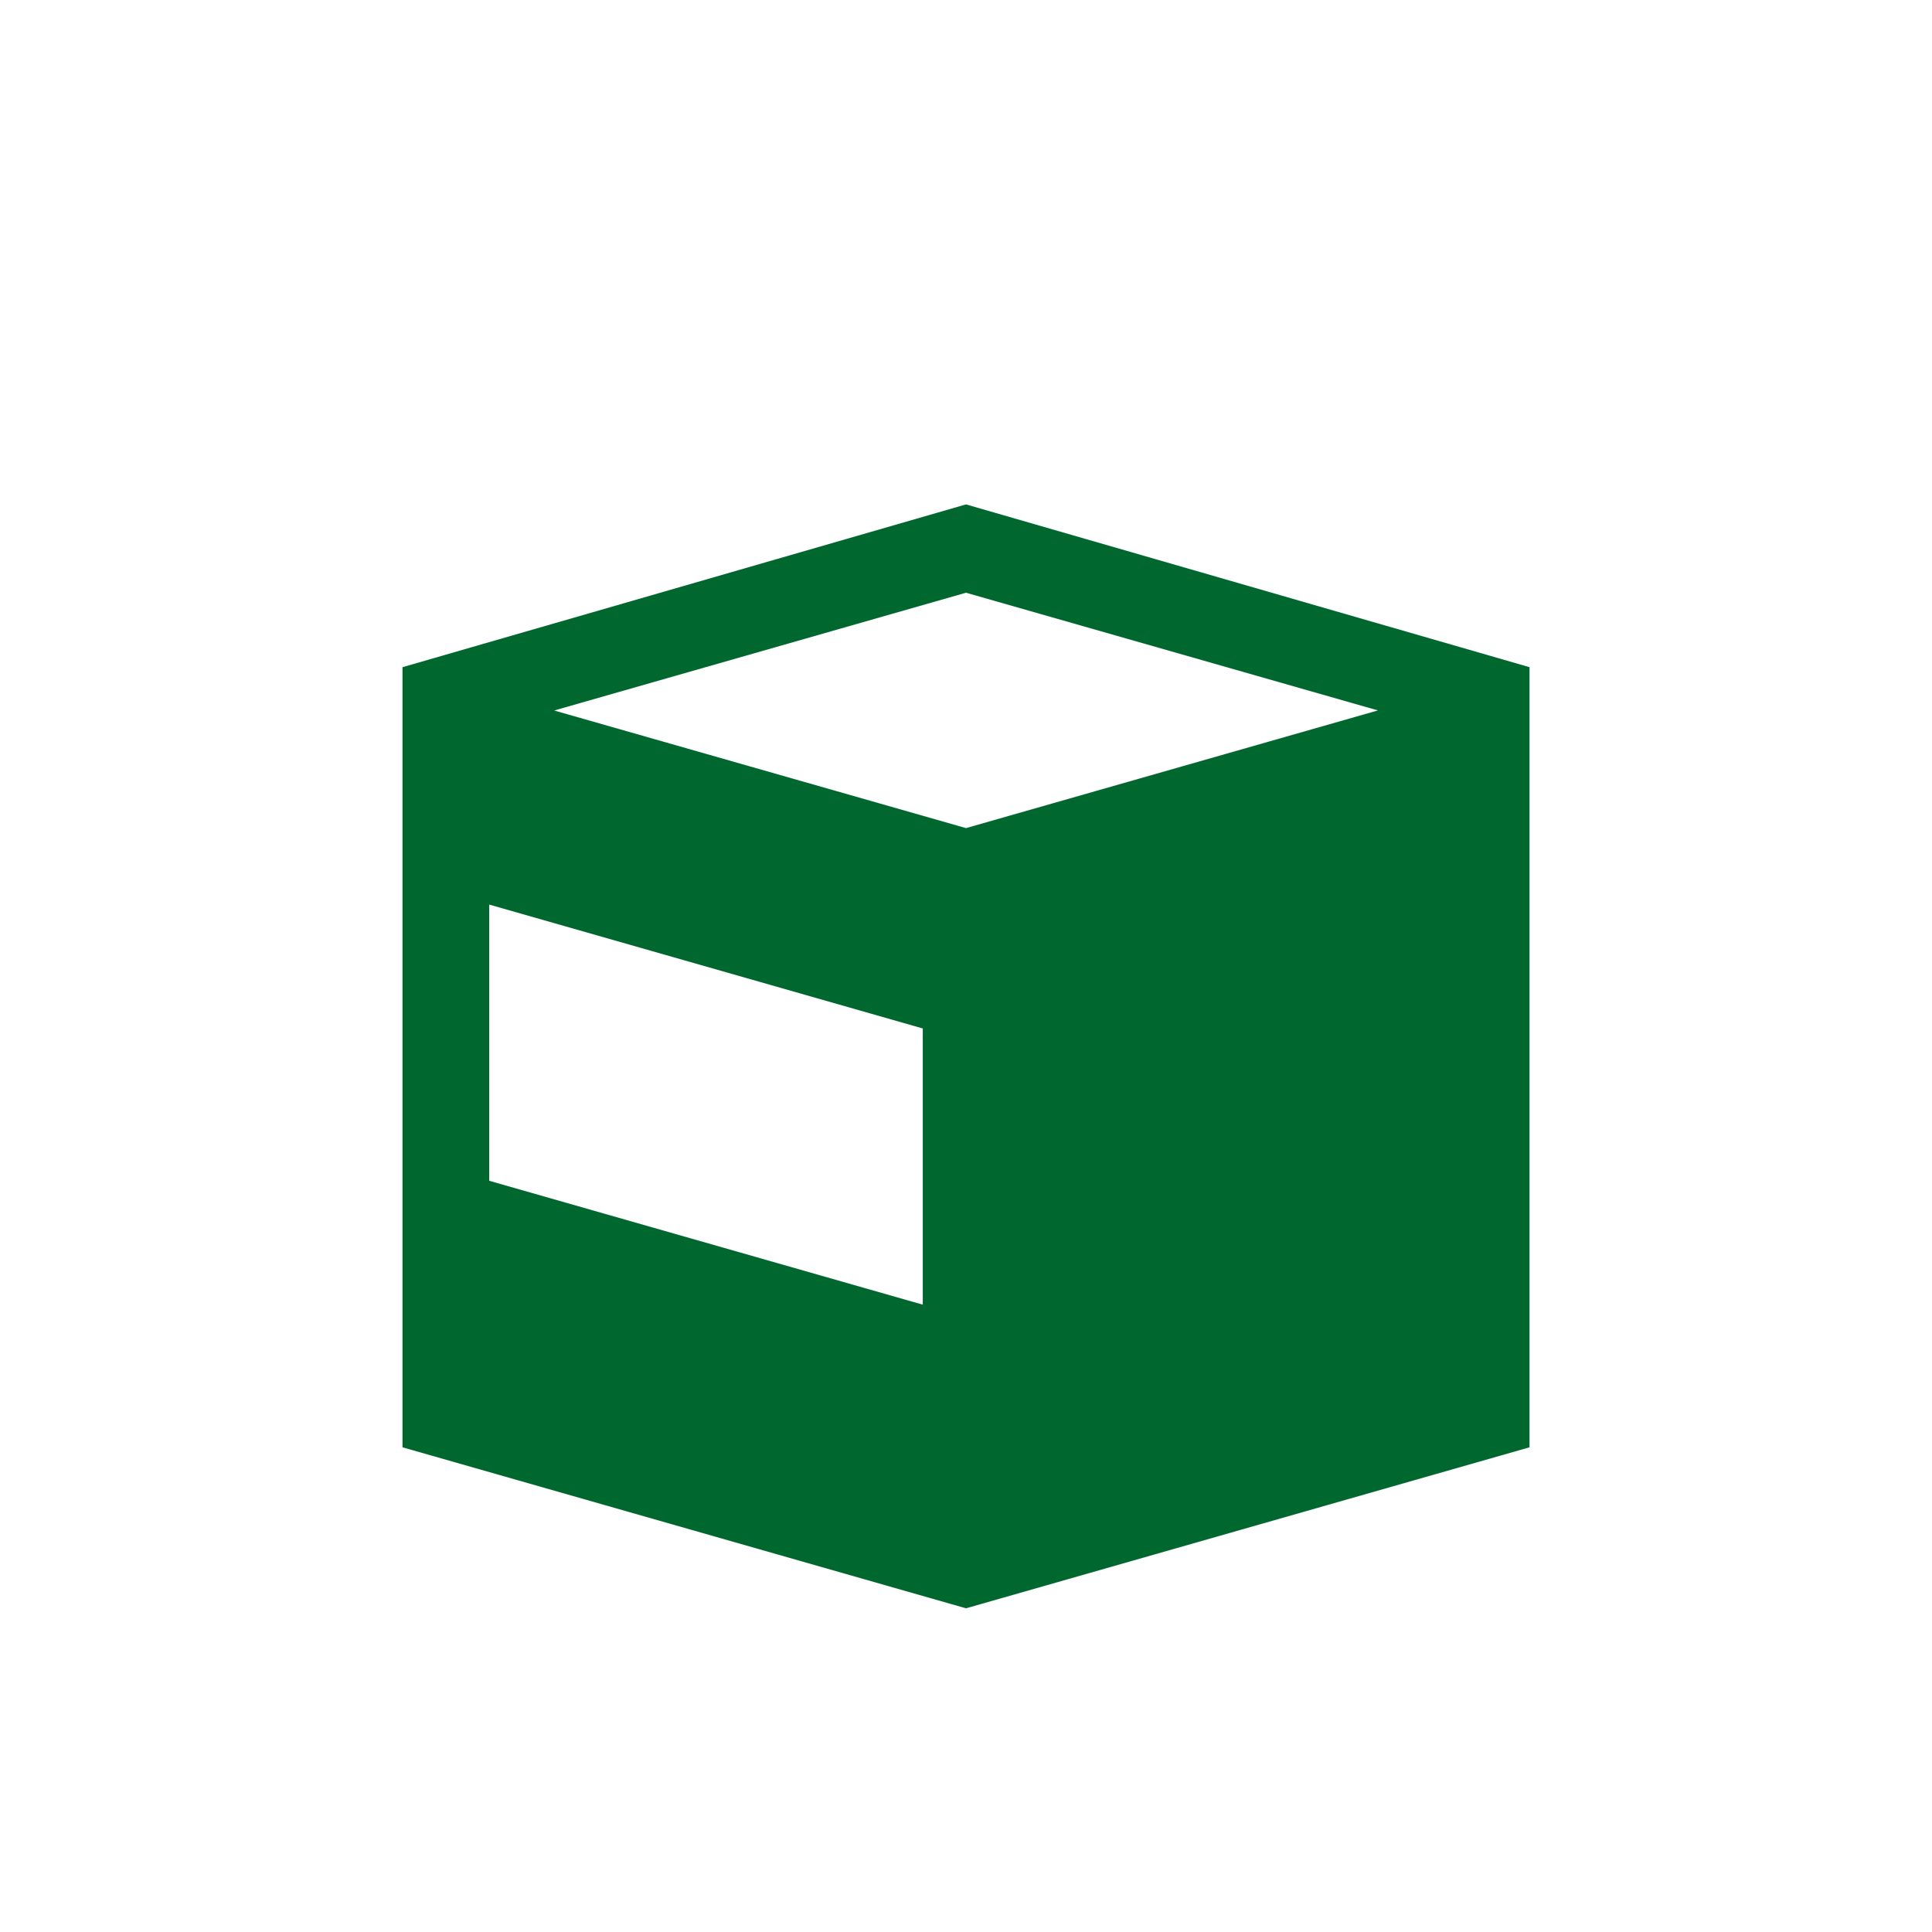<svg id="icn-torget" xmlns="http://www.w3.org/2000/svg" width="24" height="24" viewBox="0 0 24 24">
  <g id="kategori_Diverse">
    <path id="Path_56285" data-name="Path 56285" d="M0,0H24V24H0Z" fill="none"/>
    <g id="package">
      <g id="Group_4491" data-name="Group 4491">
        <path id="Path_56432" data-name="Path 56432" d="M12,6.266,5,8.288v9.691l7,2,7-2V8.288Zm-.537,9.941h0L6.077,14.668V11.237l5.386,1.539ZM12,10.287,6.884,8.826,12,7.363l5.117,1.462Z" fill="#00682F"/>
      </g>
    </g>
  </g>
</svg>
